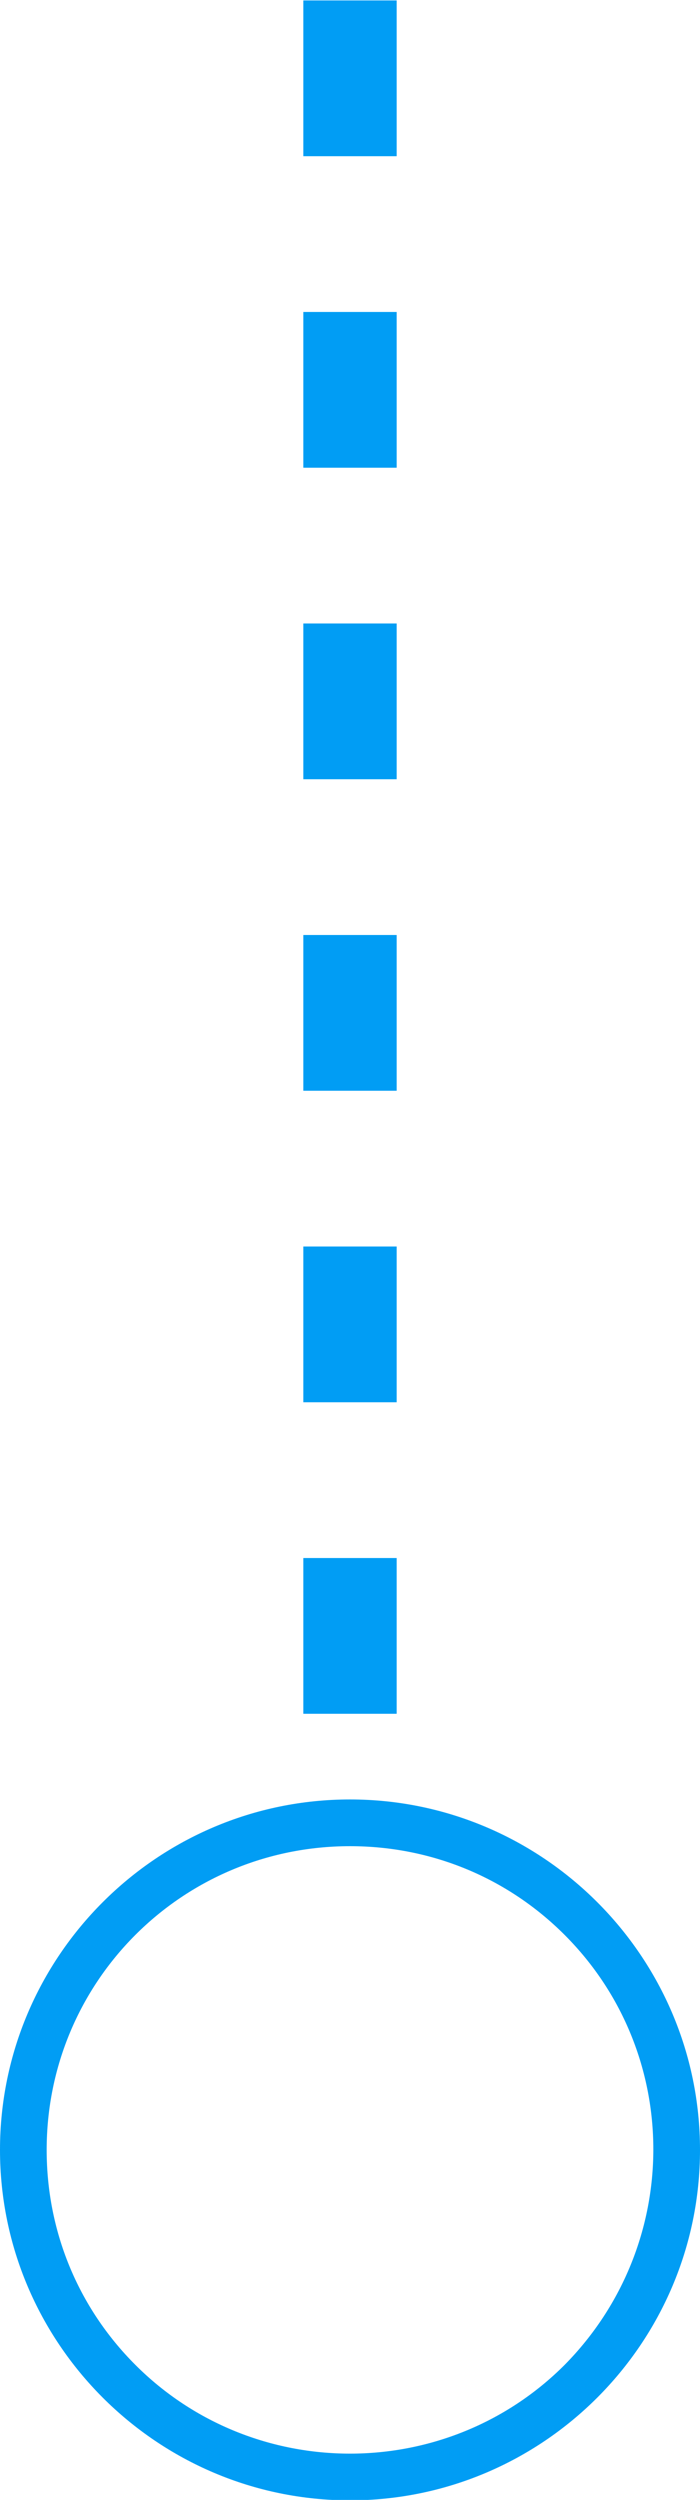<?xml version="1.0" encoding="utf-8"?>
<!-- Generator: Adobe Illustrator 25.4.1, SVG Export Plug-In . SVG Version: 6.00 Build 0)  -->
<svg version="1.1" id="Capa_1" xmlns="http://www.w3.org/2000/svg" xmlns:xlink="http://www.w3.org/1999/xlink" x="0px" y="0px"
	 viewBox="0 0 45 160.5" style="enable-background:new 0 0 45 160.5;" xml:space="preserve">
<style type="text/css">
	.st0{fill:#019DF4;}
</style>
<g id="Grupo_949" transform="translate(-938 -6551.971)">
	<path id="Trazado_1692" class="st0" d="M963.5,6662h-6v-10h6V6662z M963.5,6642h-6v-10h6V6642z M963.5,6622h-6v-10h6V6622z
		 M963.5,6602h-6v-10h6V6602z M963.5,6582h-6v-10h6V6582z M963.5,6562h-6v-10h6V6562z"/>
	<path class="st0" d="M960.5,6667.5c-12.4,0-22.5,10.1-22.5,22.5s10.1,22.5,22.5,22.5s22.5-10.1,22.5-22.5
		S972.9,6667.5,960.5,6667.5z M974.3,6703.8c-7.6,7.6-20,7.6-27.6,0c-3.7-3.7-5.7-8.6-5.7-13.8c0-10.8,8.7-19.5,19.5-19.5
		c5.2,0,10.1,2,13.8,5.7C981.9,6683.8,981.9,6696.1,974.3,6703.8z"/>
</g>
</svg>

